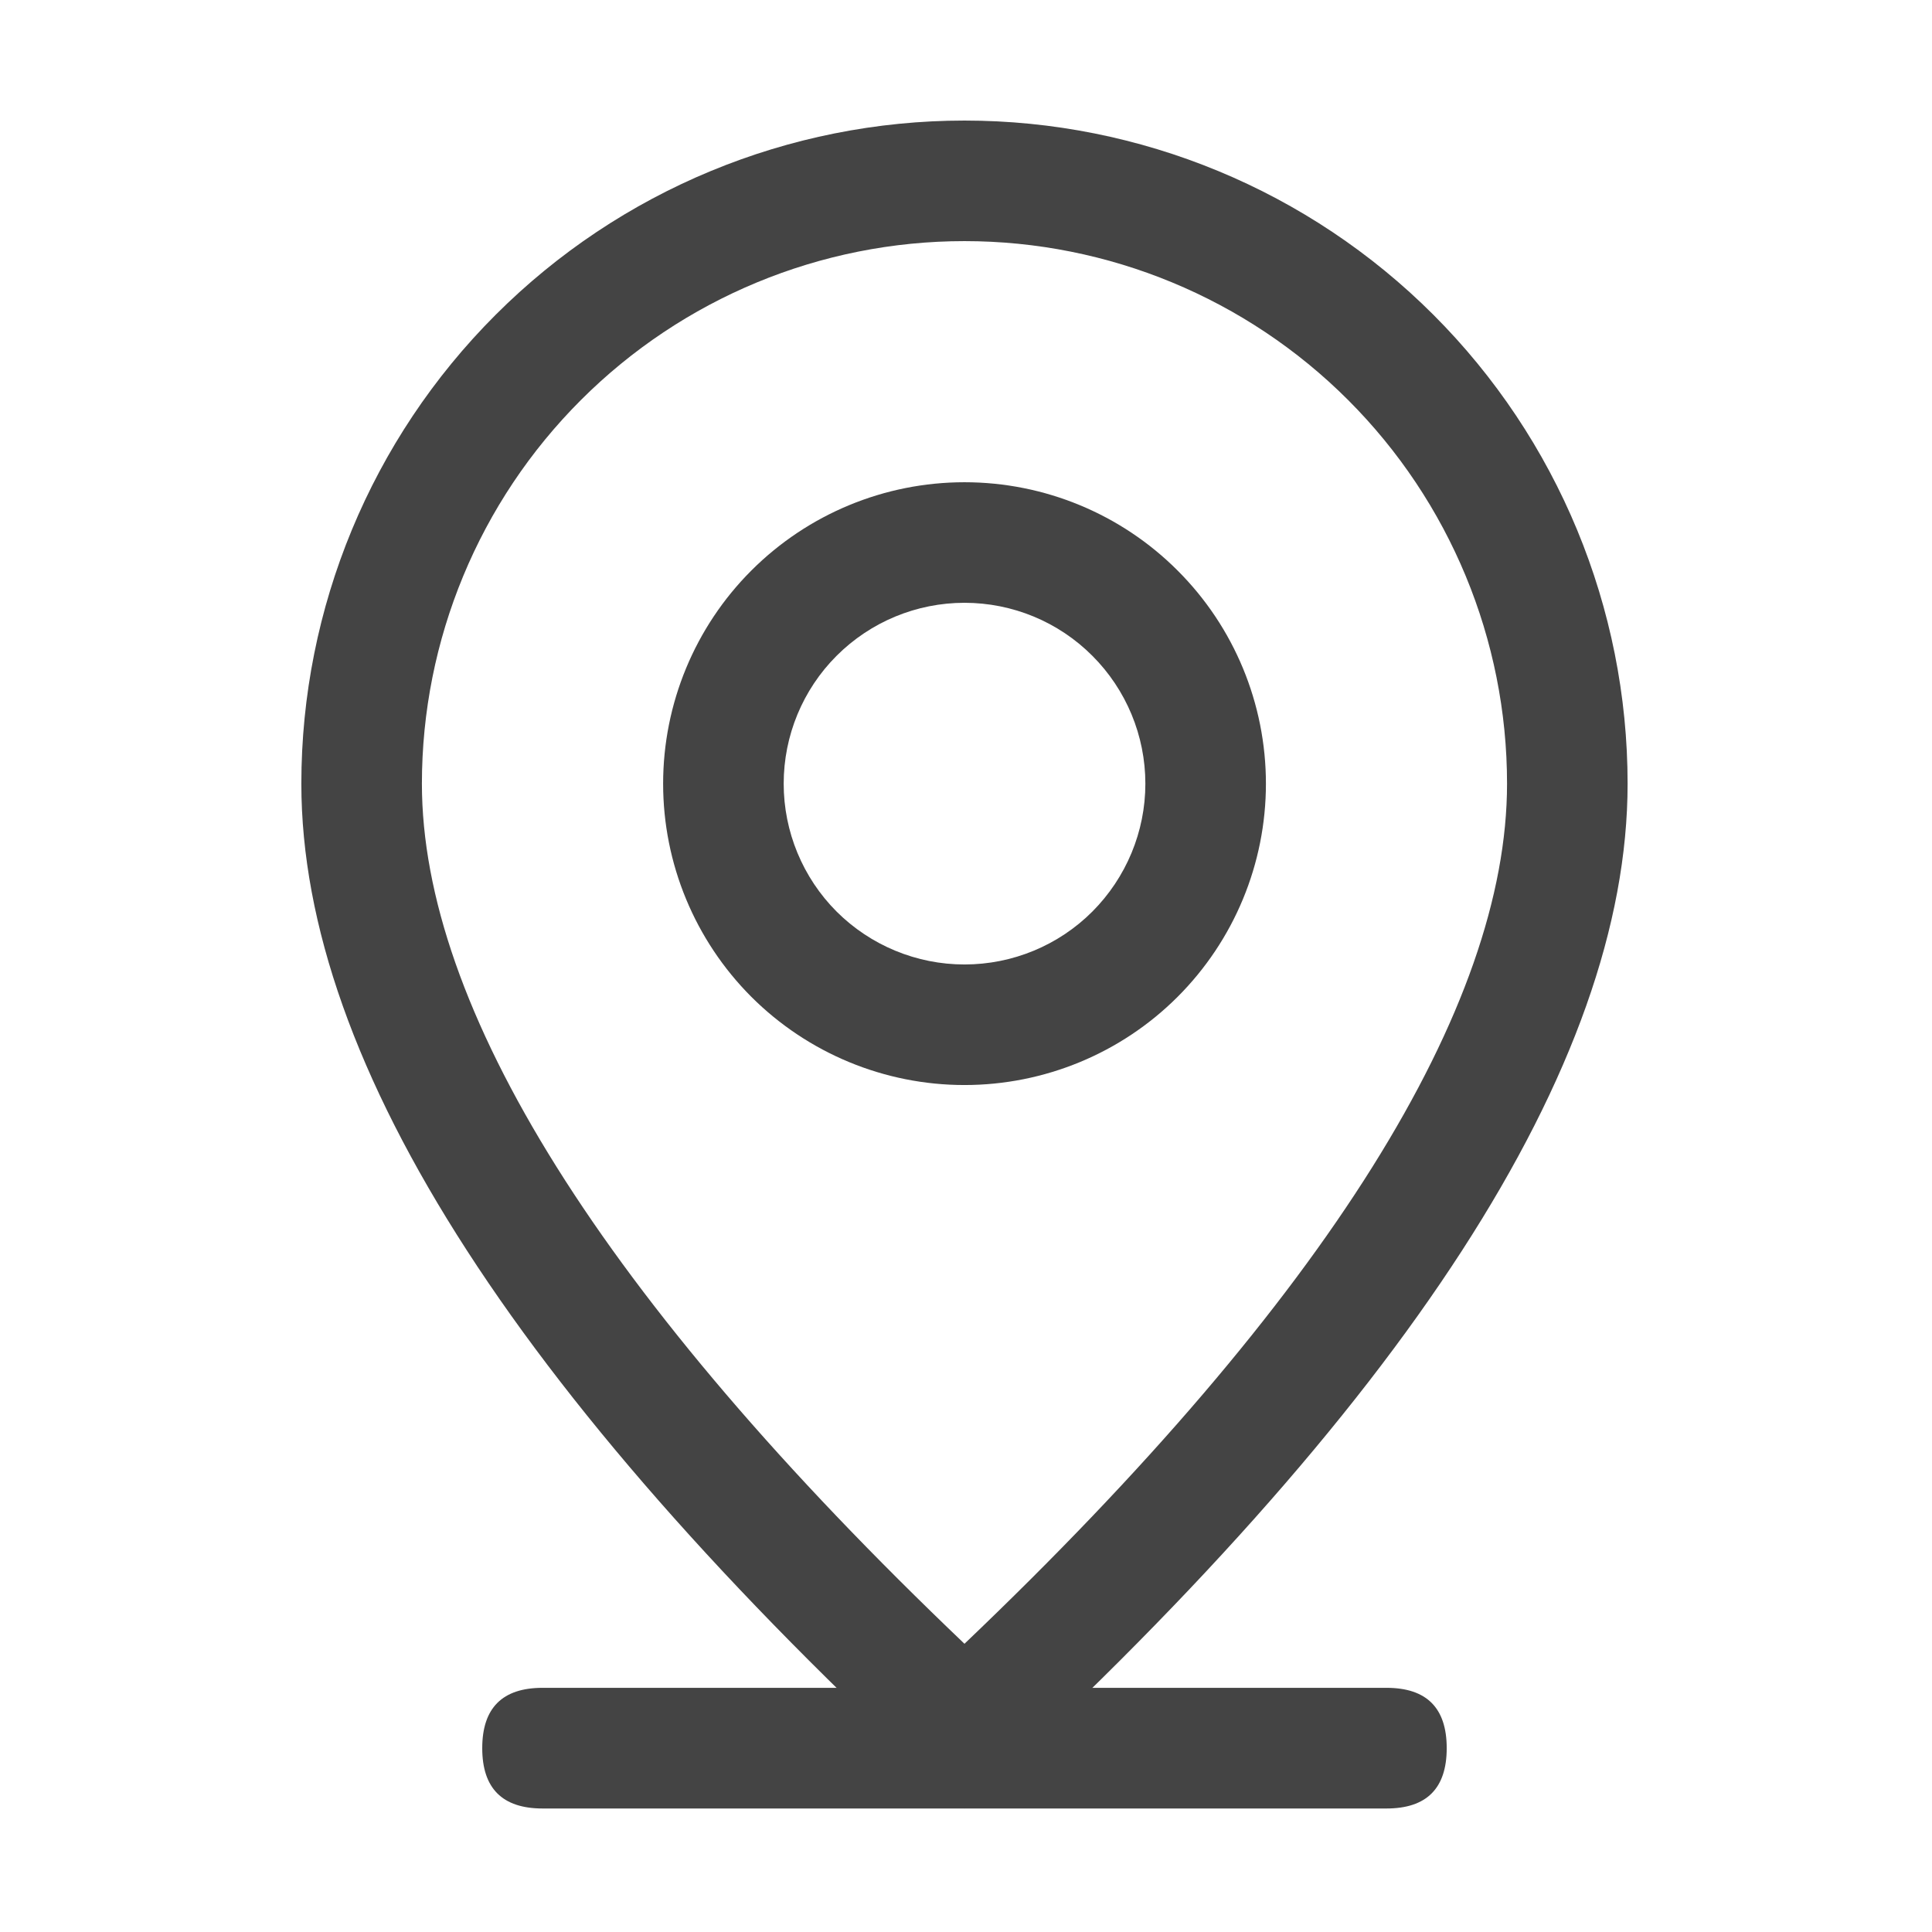 <?xml version="1.0" encoding="UTF-8"?> <svg xmlns="http://www.w3.org/2000/svg" viewBox="0 0 18.99 18.99" data-guides="{&quot;vertical&quot;:[],&quot;horizontal&quot;:[]}"><defs></defs><path fill="#444444" stroke="none" fill-opacity="1" stroke-width="1" stroke-opacity="1" id="tSvgb340360863" title="Path 1" d="M5.333 16.59C8.098 16.59 10.863 16.59 13.628 16.59C14.023 16.59 14.22 16.788 14.22 17.183C14.22 17.578 14.023 17.776 13.628 17.776C10.863 17.776 8.098 17.776 5.333 17.776C4.938 17.776 4.74 17.578 4.74 17.183C4.74 16.788 4.938 16.59 5.333 16.59Z"></path><path fill="#444444" stroke="none" fill-opacity="1" stroke-width="1" stroke-opacity="1" id="tSvg9a2500a74c" title="Path 2" d="M14.813 7.703C14.813 6.288 14.251 4.932 13.251 3.932C12.251 2.932 10.895 2.37 9.48 2.37C8.066 2.37 6.71 2.932 5.71 3.932C4.709 4.932 4.147 6.288 4.147 7.703C4.147 9.89 5.898 12.741 9.48 16.157C13.063 12.741 14.813 9.89 14.813 7.703ZM9.48 17.776C5.135 13.826 2.962 10.467 2.962 7.703C2.962 5.974 3.649 4.316 4.872 3.094C6.094 1.872 7.752 1.185 9.48 1.185C11.209 1.185 12.867 1.872 14.089 3.094C15.311 4.316 15.998 5.974 15.998 7.703C15.998 10.467 13.826 13.826 9.48 17.776Z"></path><path fill="#444444" stroke="none" fill-opacity="1" stroke-width="1" stroke-opacity="1" id="tSvg146b666c32d" title="Path 3" d="M9.48 9.48C9.952 9.48 10.404 9.293 10.737 8.96C11.07 8.626 11.258 8.174 11.258 7.703C11.258 7.231 11.07 6.779 10.737 6.446C10.404 6.112 9.952 5.925 9.48 5.925C9.009 5.925 8.557 6.112 8.223 6.446C7.89 6.779 7.703 7.231 7.703 7.703C7.703 8.174 7.89 8.626 8.223 8.96C8.557 9.293 9.009 9.48 9.48 9.48C9.48 9.48 9.48 9.48 9.48 9.48ZM9.48 10.665C8.694 10.665 7.941 10.353 7.385 9.798C6.83 9.242 6.518 8.489 6.518 7.703C6.518 6.917 6.83 6.163 7.385 5.608C7.941 5.052 8.694 4.74 9.48 4.74C10.266 4.74 11.02 5.052 11.575 5.608C12.131 6.163 12.443 6.917 12.443 7.703C12.443 8.489 12.131 9.242 11.575 9.798C11.02 10.353 10.266 10.665 9.48 10.665Z"></path></svg> 